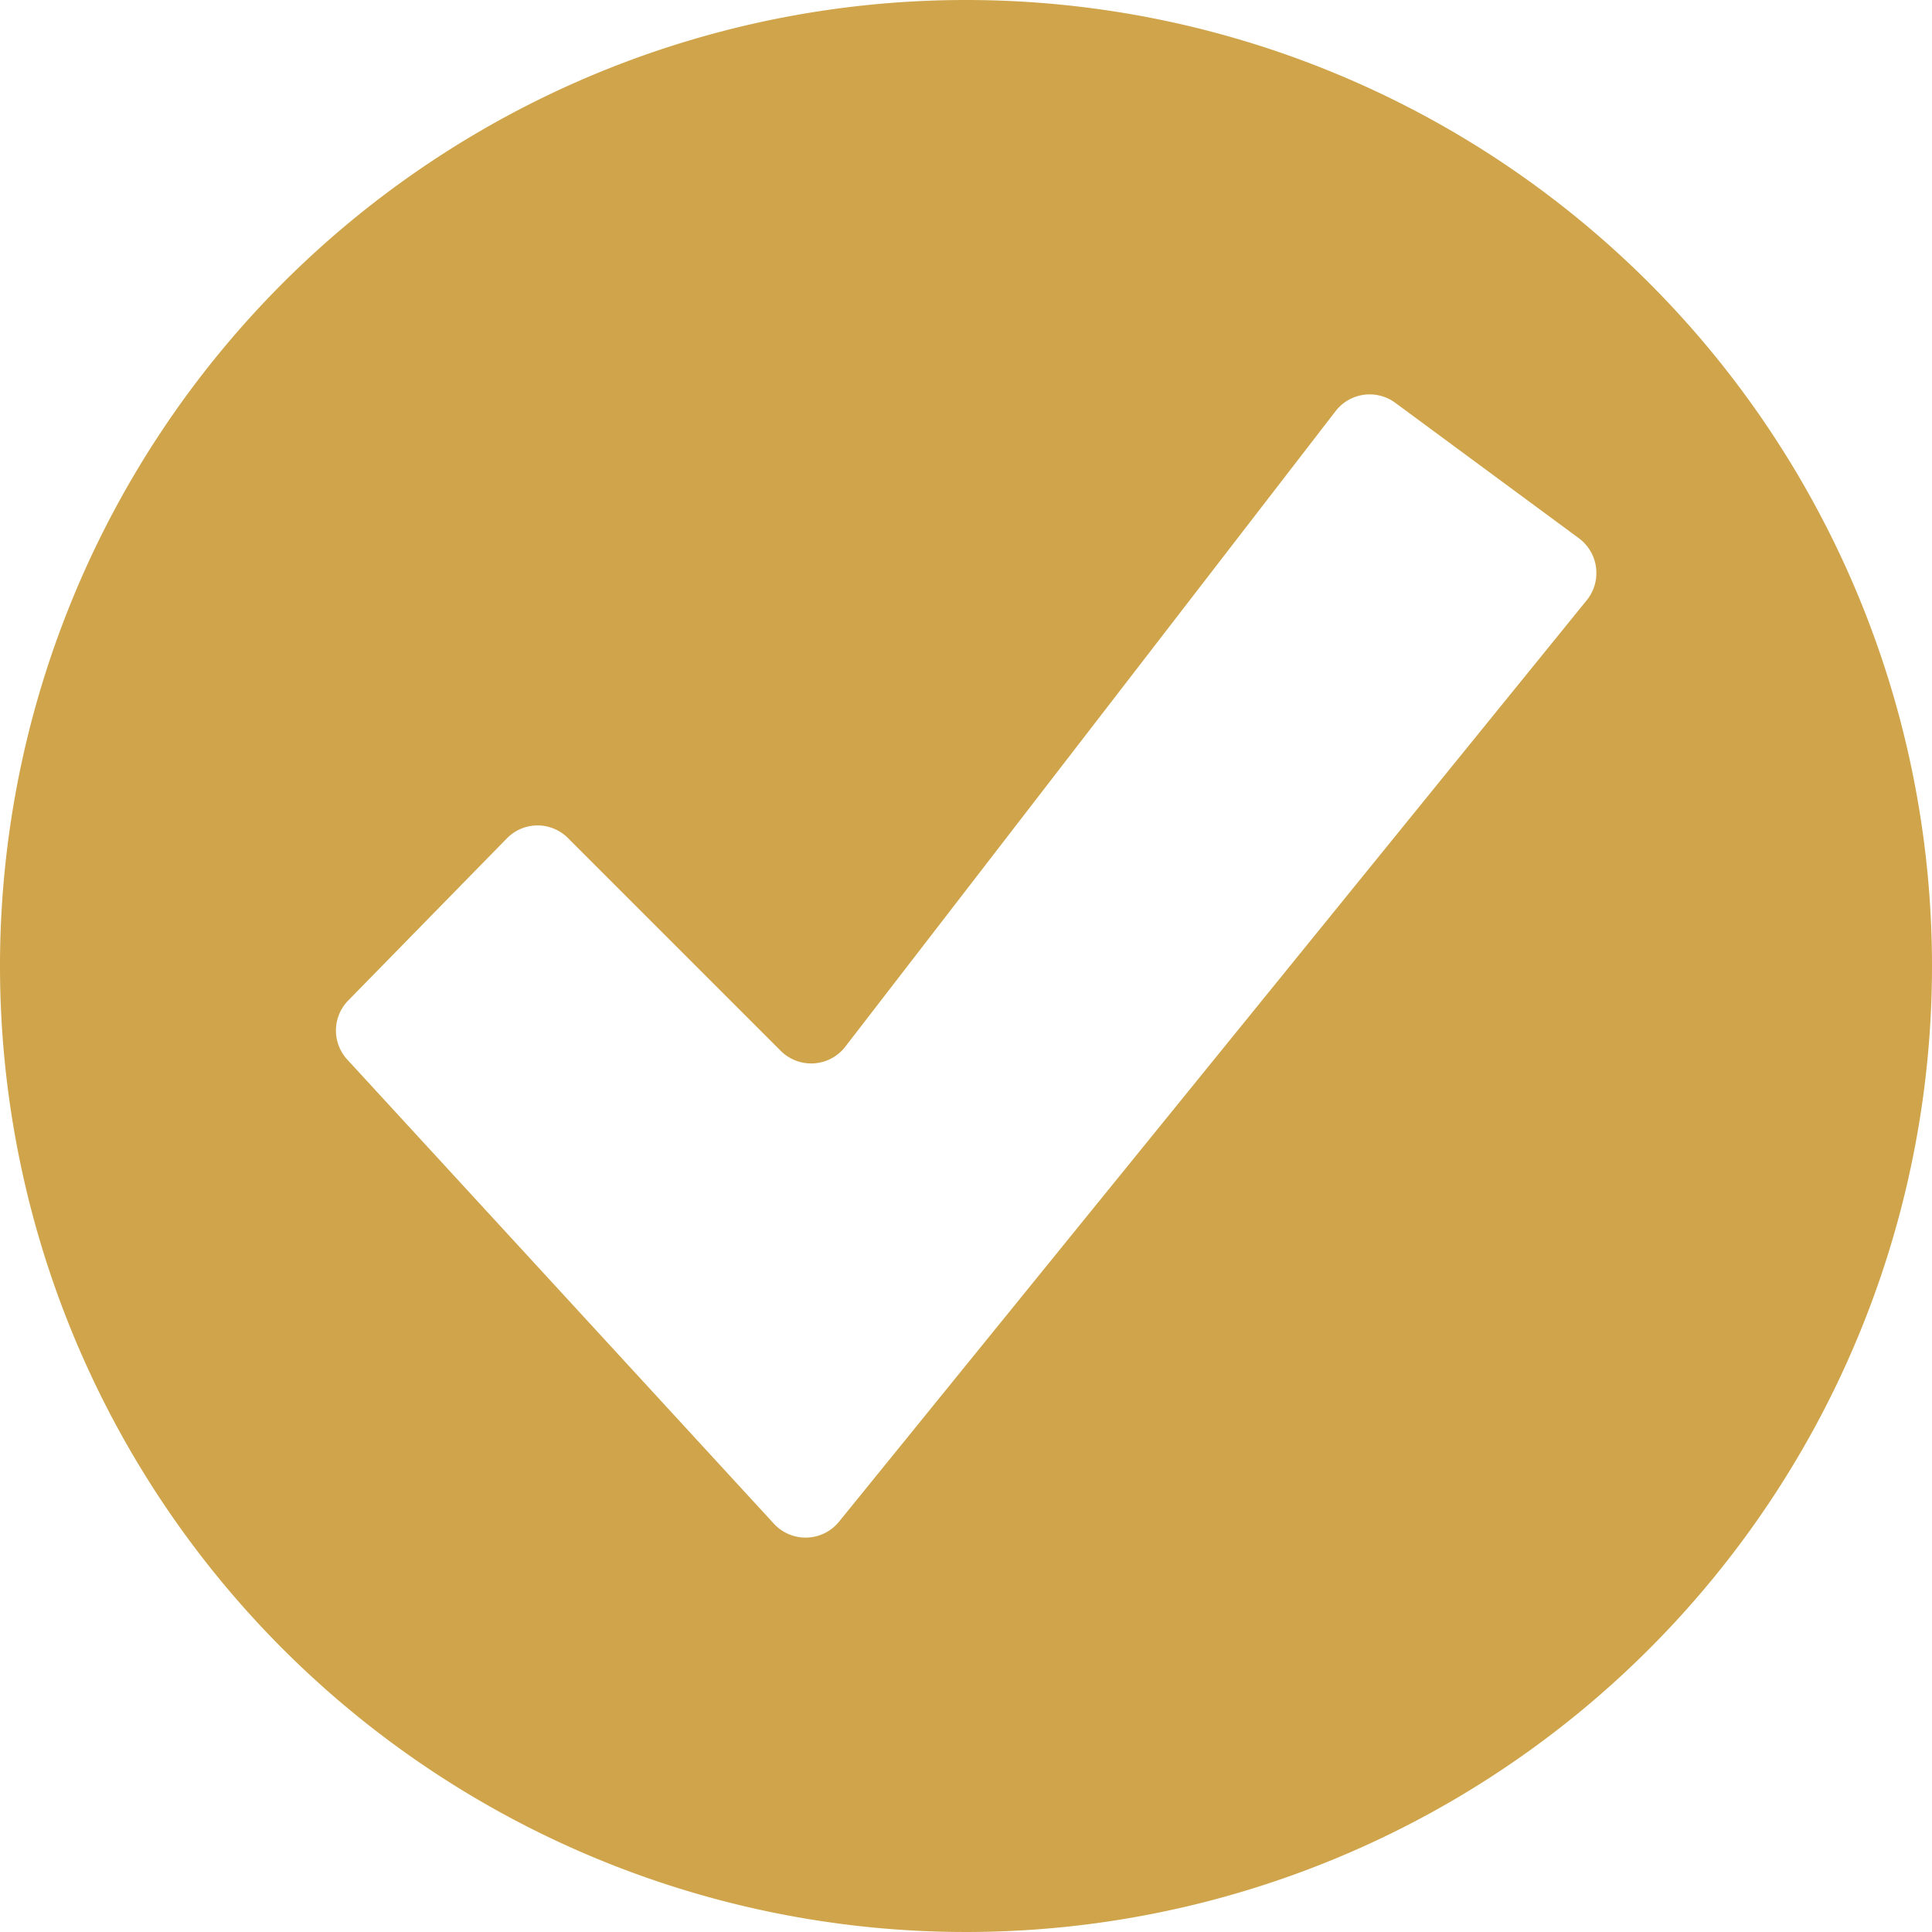 <svg xmlns="http://www.w3.org/2000/svg" viewBox="0 0 100 100" width="100%" height="100%" preserveAspectRatio="none"><defs><style>.cls-1{fill:#d0a44a;}</style></defs><g id="Layer_2"><g id="ëÎÓÈ_1"><path class="cls-1" d="M50,0a50,50,0,1,0,50,50A50,50,0,0,0,50,0ZM82.12,31.08,43.43,78.76a2.23,2.23,0,0,1-3.37.11L18,54.87A2.22,2.22,0,0,1,18,51.81l8.24-8.42a2.22,2.22,0,0,1,3.17,0l11,11a2.23,2.23,0,0,0,3.34-.21L69.13,21.28a2.23,2.23,0,0,1,3.09-.43l9.49,7A2.24,2.24,0,0,1,82.12,31.08Z"/></g></g></svg>